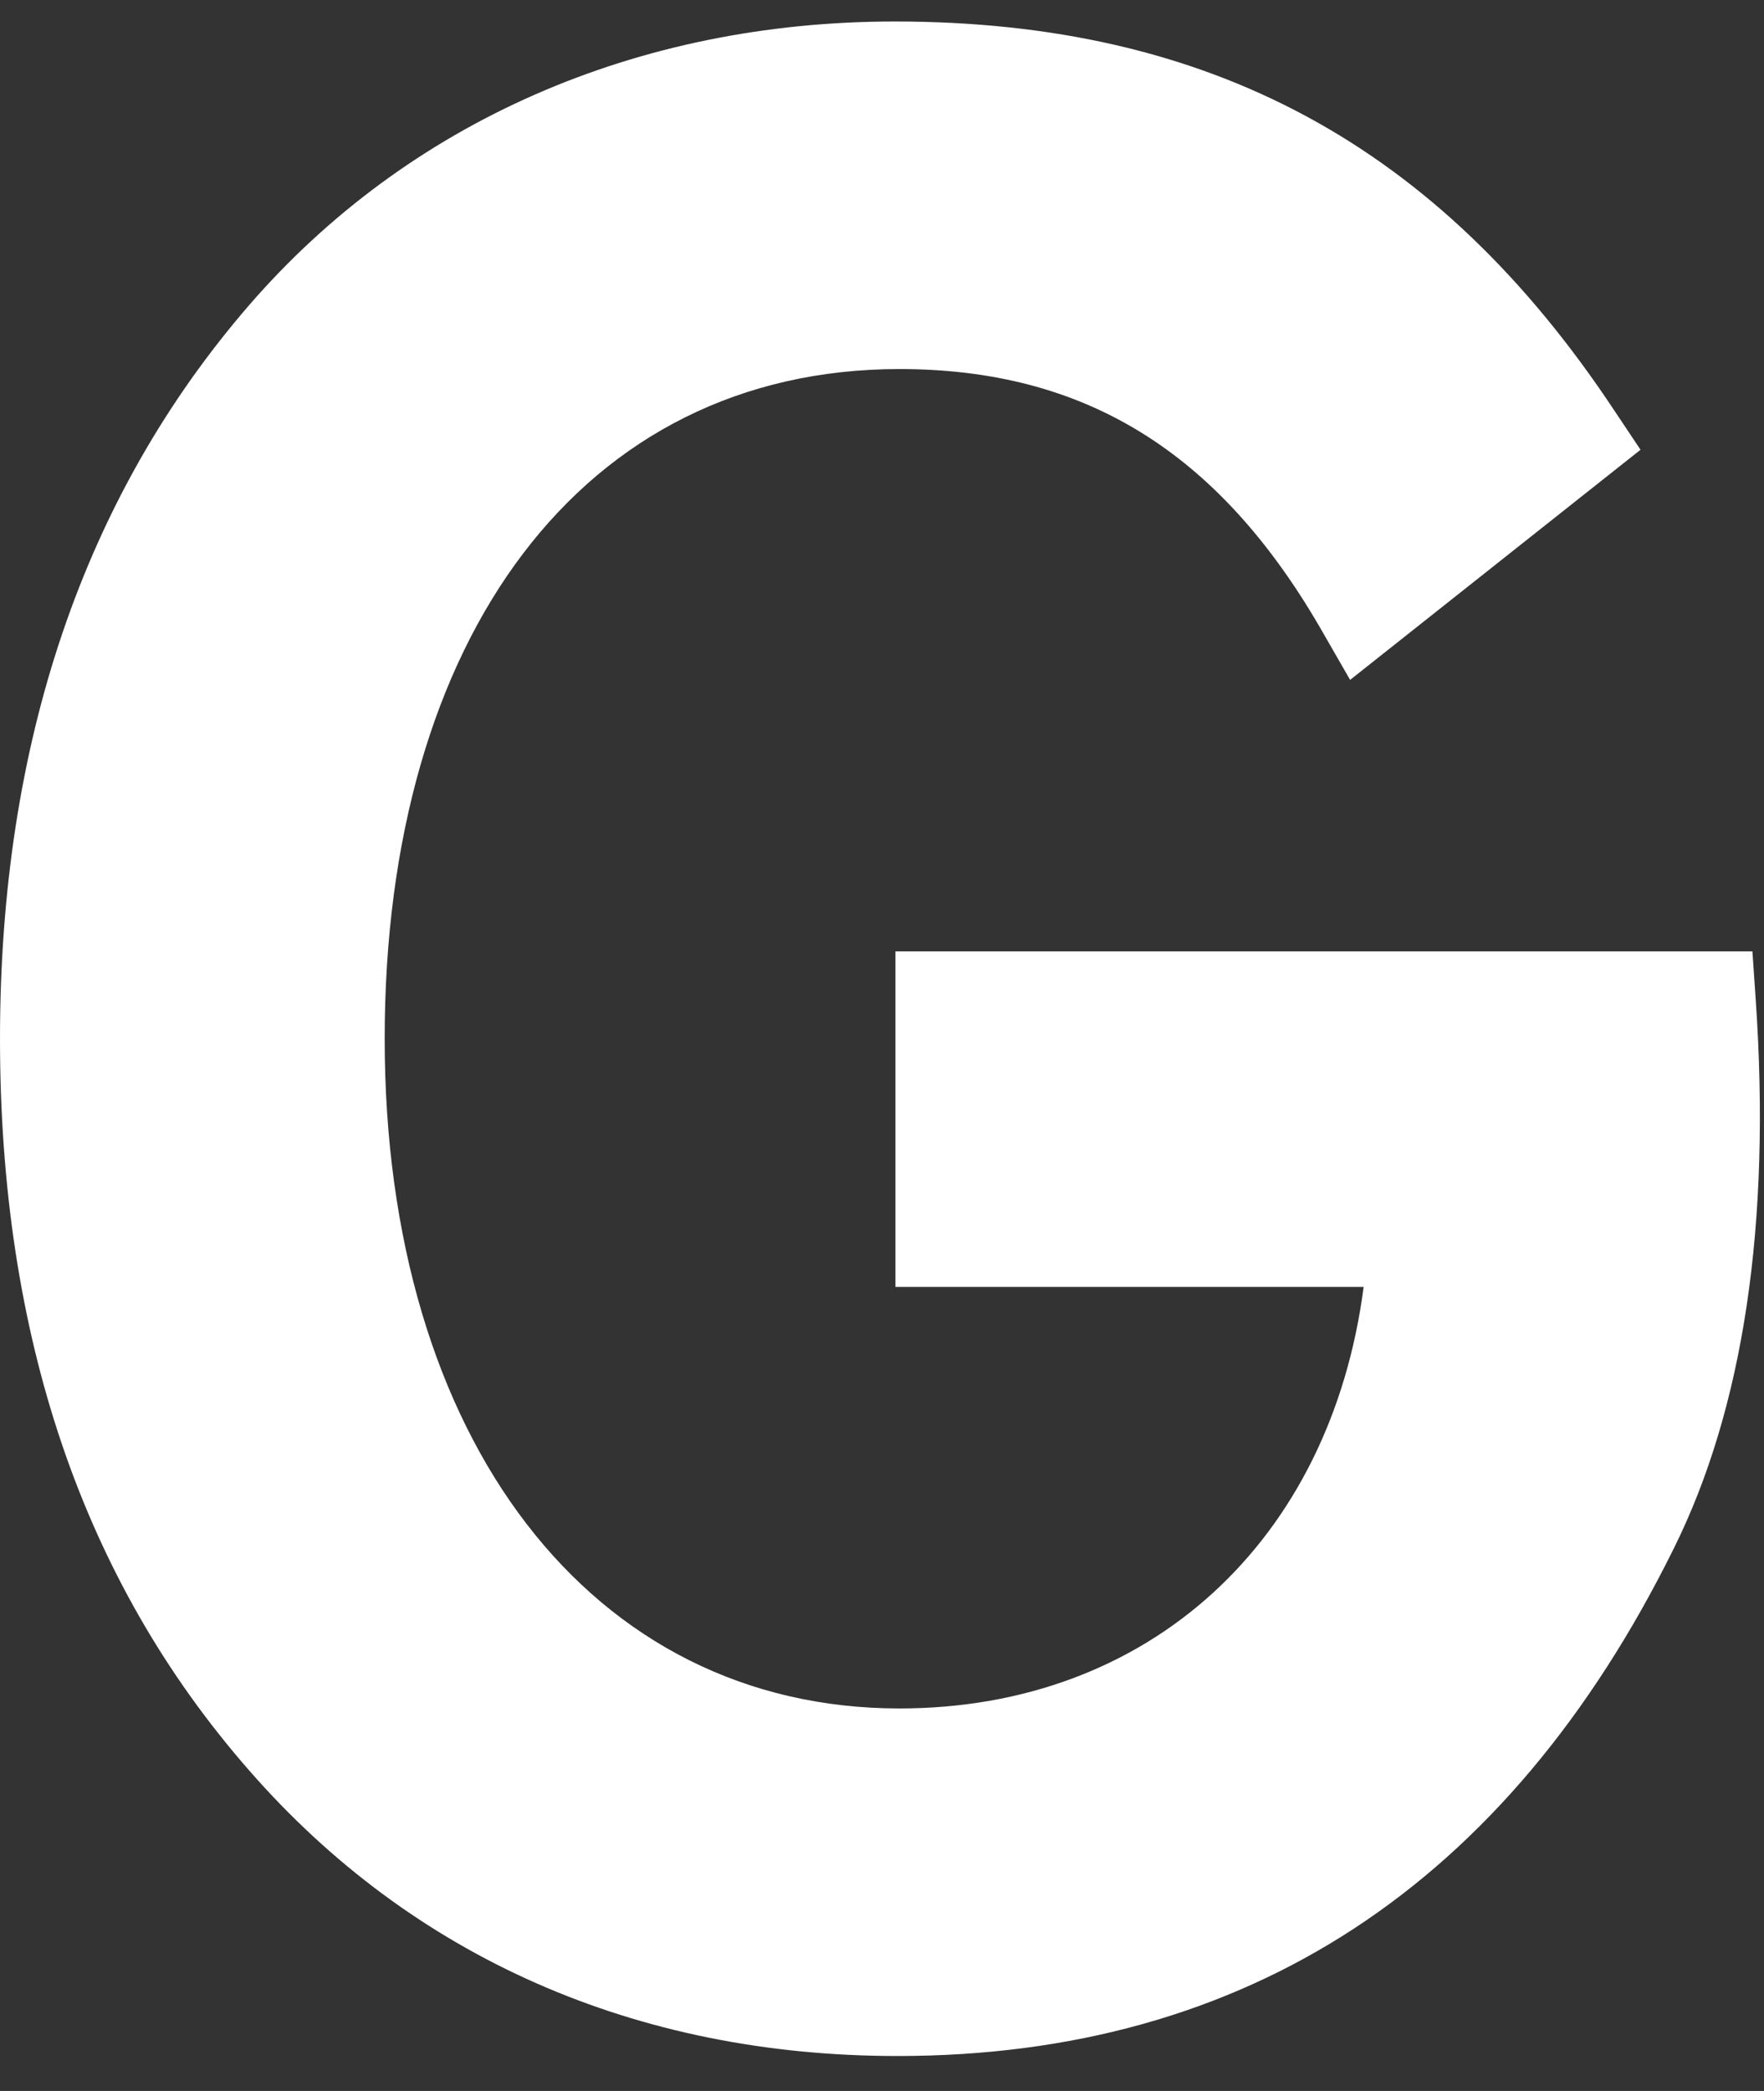 <svg width="27" height="32" viewBox="0 0 27 32" fill="none" xmlns="http://www.w3.org/2000/svg">
<rect x="0" y="0" width="27" height="32" fill="#333333" stroke="none"/>
<path d="M26.822 14.56H13.705V19.695H20.872C20.366 23.584 17.592 26.146 13.767 26.146C9.054 26.146 5.888 22.032 5.888 15.897C5.888 9.762 8.91 5.648 13.767 5.648C16.592 5.648 18.634 6.903 20.201 9.598L20.665 10.405L25.11 6.883L24.708 6.281C22.016 2.218 18.51 0.329 13.694 0.329C9.745 0.329 6.239 1.871 3.815 4.668C1.279 7.598 0 11.375 0 15.897C0 20.419 1.248 24.166 3.815 27.096C6.311 29.954 9.735 31.465 13.736 31.465C19.077 31.465 23.068 28.852 25.615 23.706C26.688 21.552 27.11 18.725 26.873 15.295L26.822 14.55V14.56Z" fill="white"/>
</svg>
